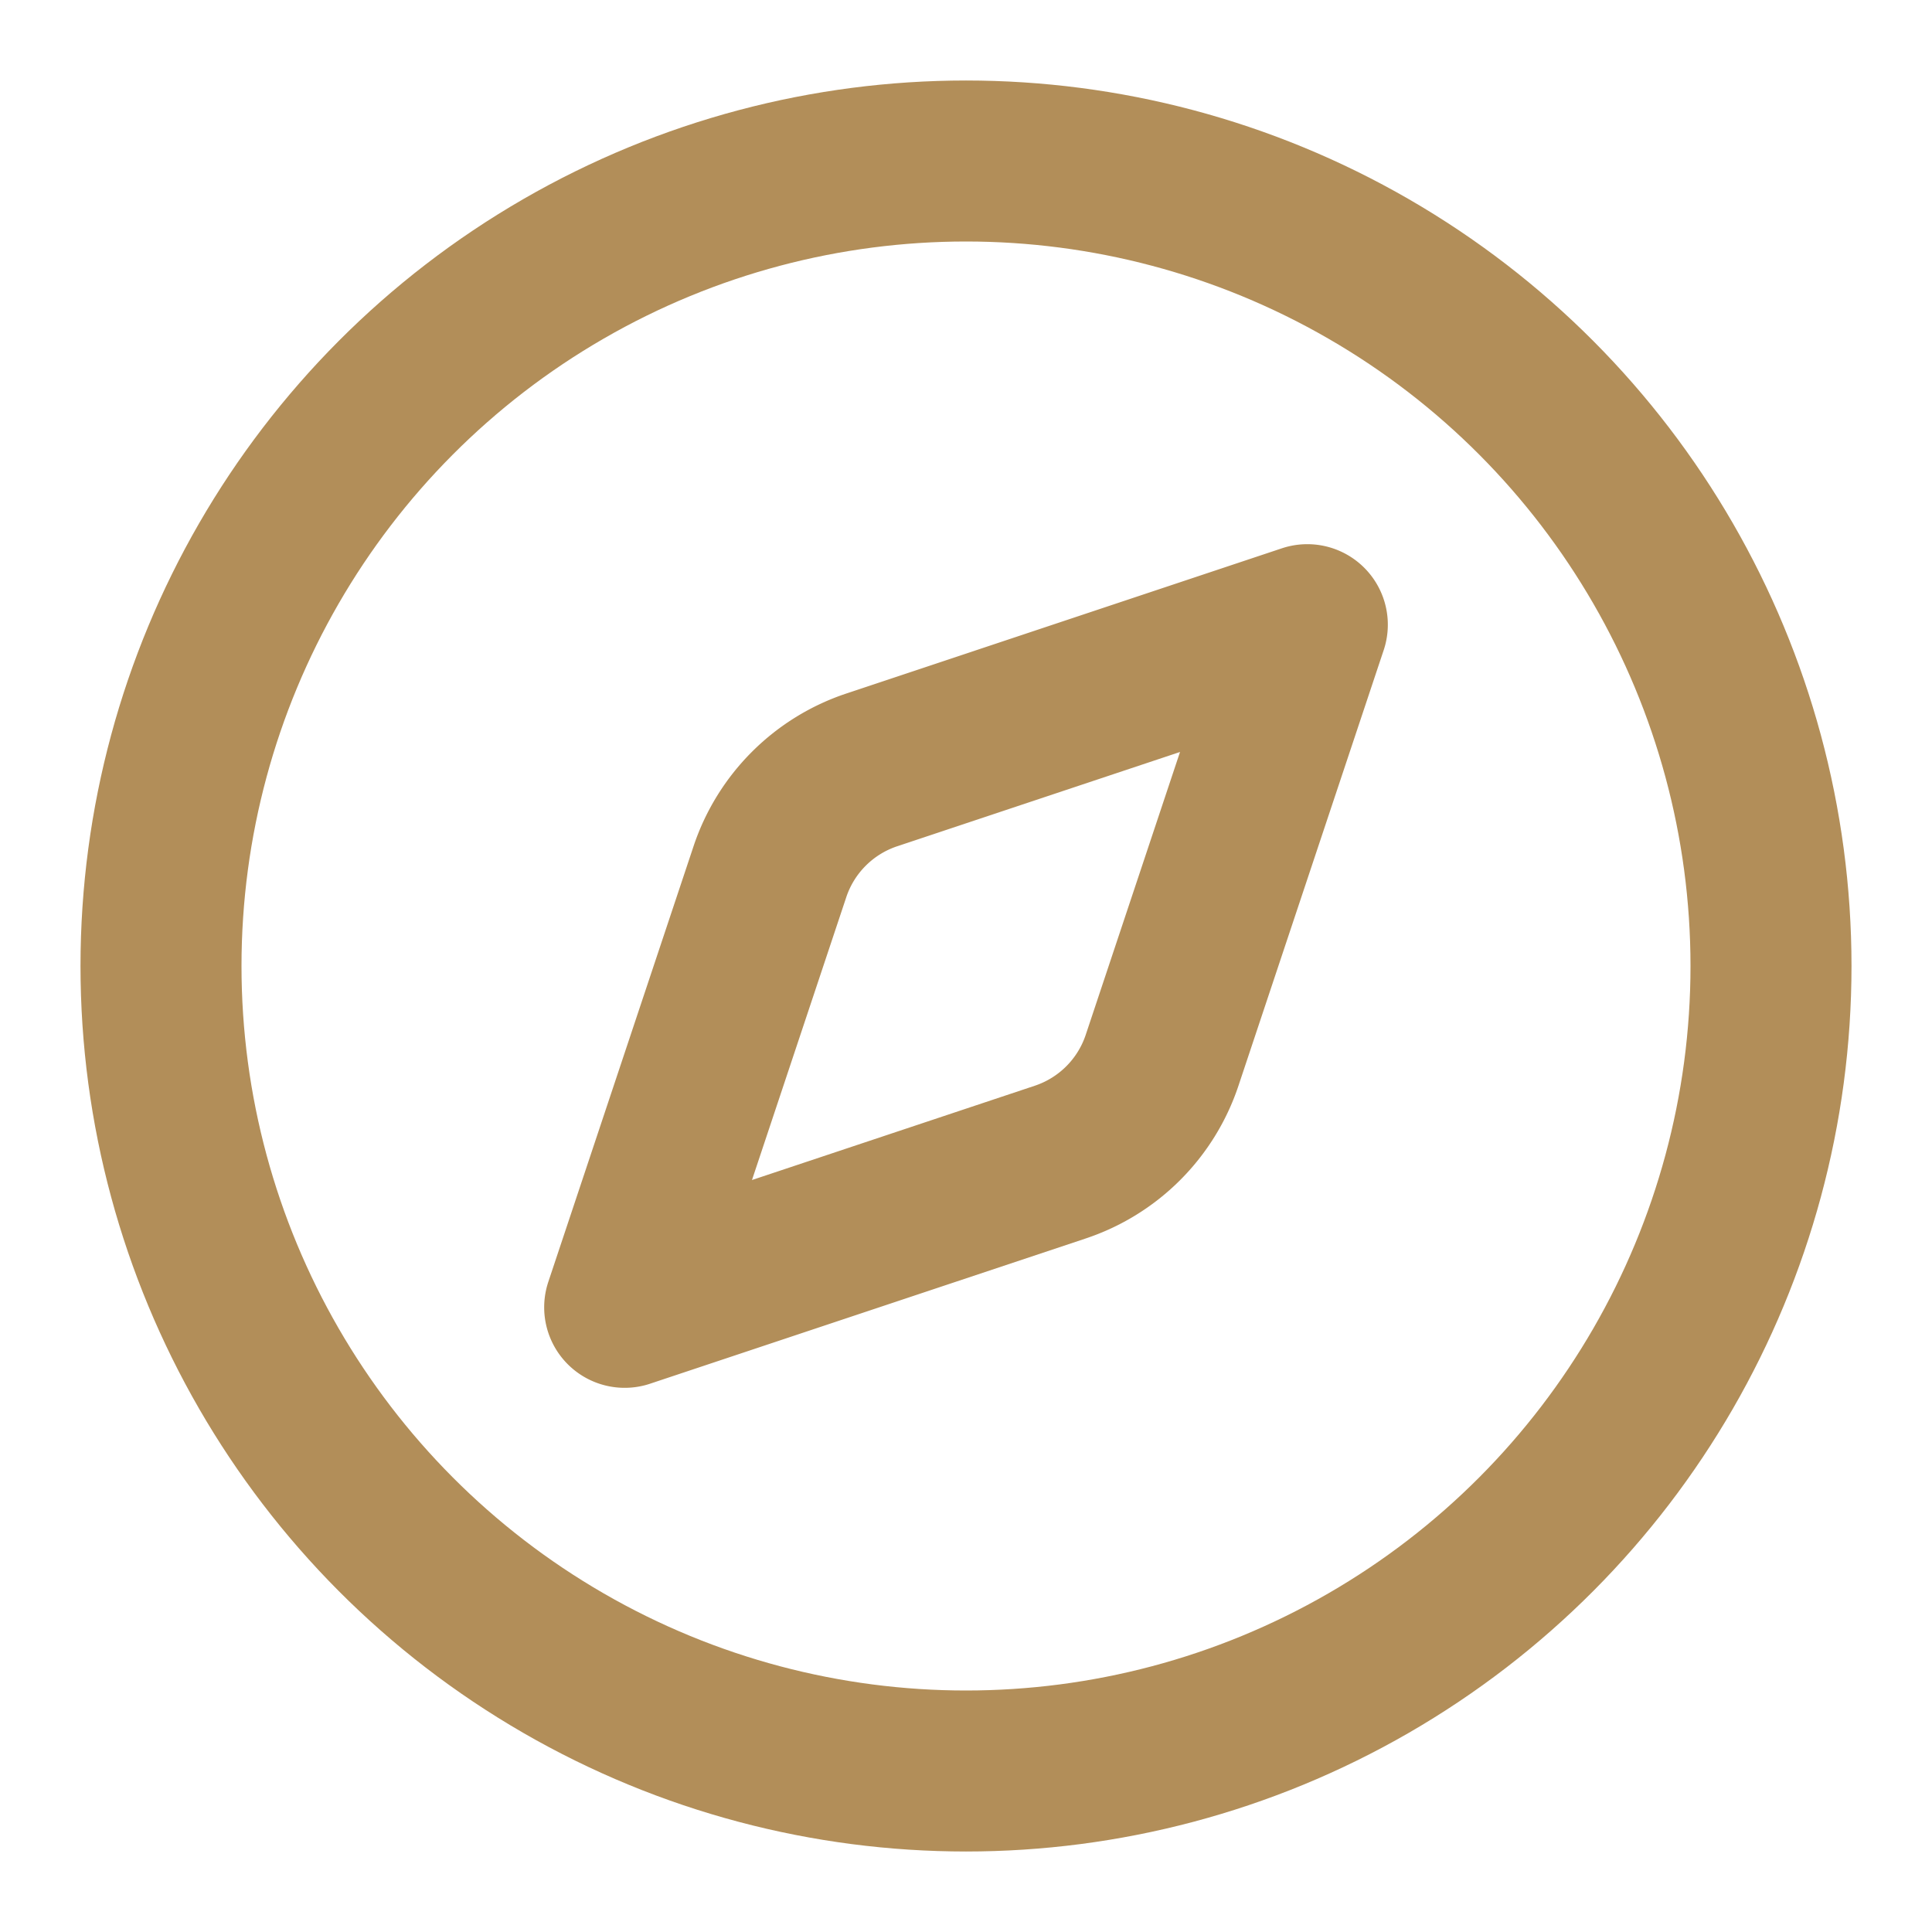 <svg xmlns:xlink="http://www.w3.org/1999/xlink" xmlns="http://www.w3.org/2000/svg" width="24" height="24" viewBox="0 0 24 24" fill="none" stroke="currentColor" stroke-width="2" stroke-linecap="round" stroke-linejoin="round" class="lucide lucide-compass w-8 h-8" data-lov-id="src/components/sections/Services.tsx:21:12" data-lov-name="Compass" data-component-path="src/components/sections/Services.tsx" data-component-line="21" data-component-file="Services.tsx" data-component-name="Compass" data-component-content="%7B%22className%22%3A%22w-8%20h-8%22%7D"><path d="m16.24 7.76-1.804 5.411a2 2 0 0 1-1.265 1.265L7.76 16.24l1.804-5.411a2 2 0 0 1 1.265-1.265z" stroke="#B28E59" fill="none" stroke-width="2px"></path><circle cx="12" cy="12" r="10" stroke="#B28E59" fill="none" stroke-width="2px"></circle></svg>
